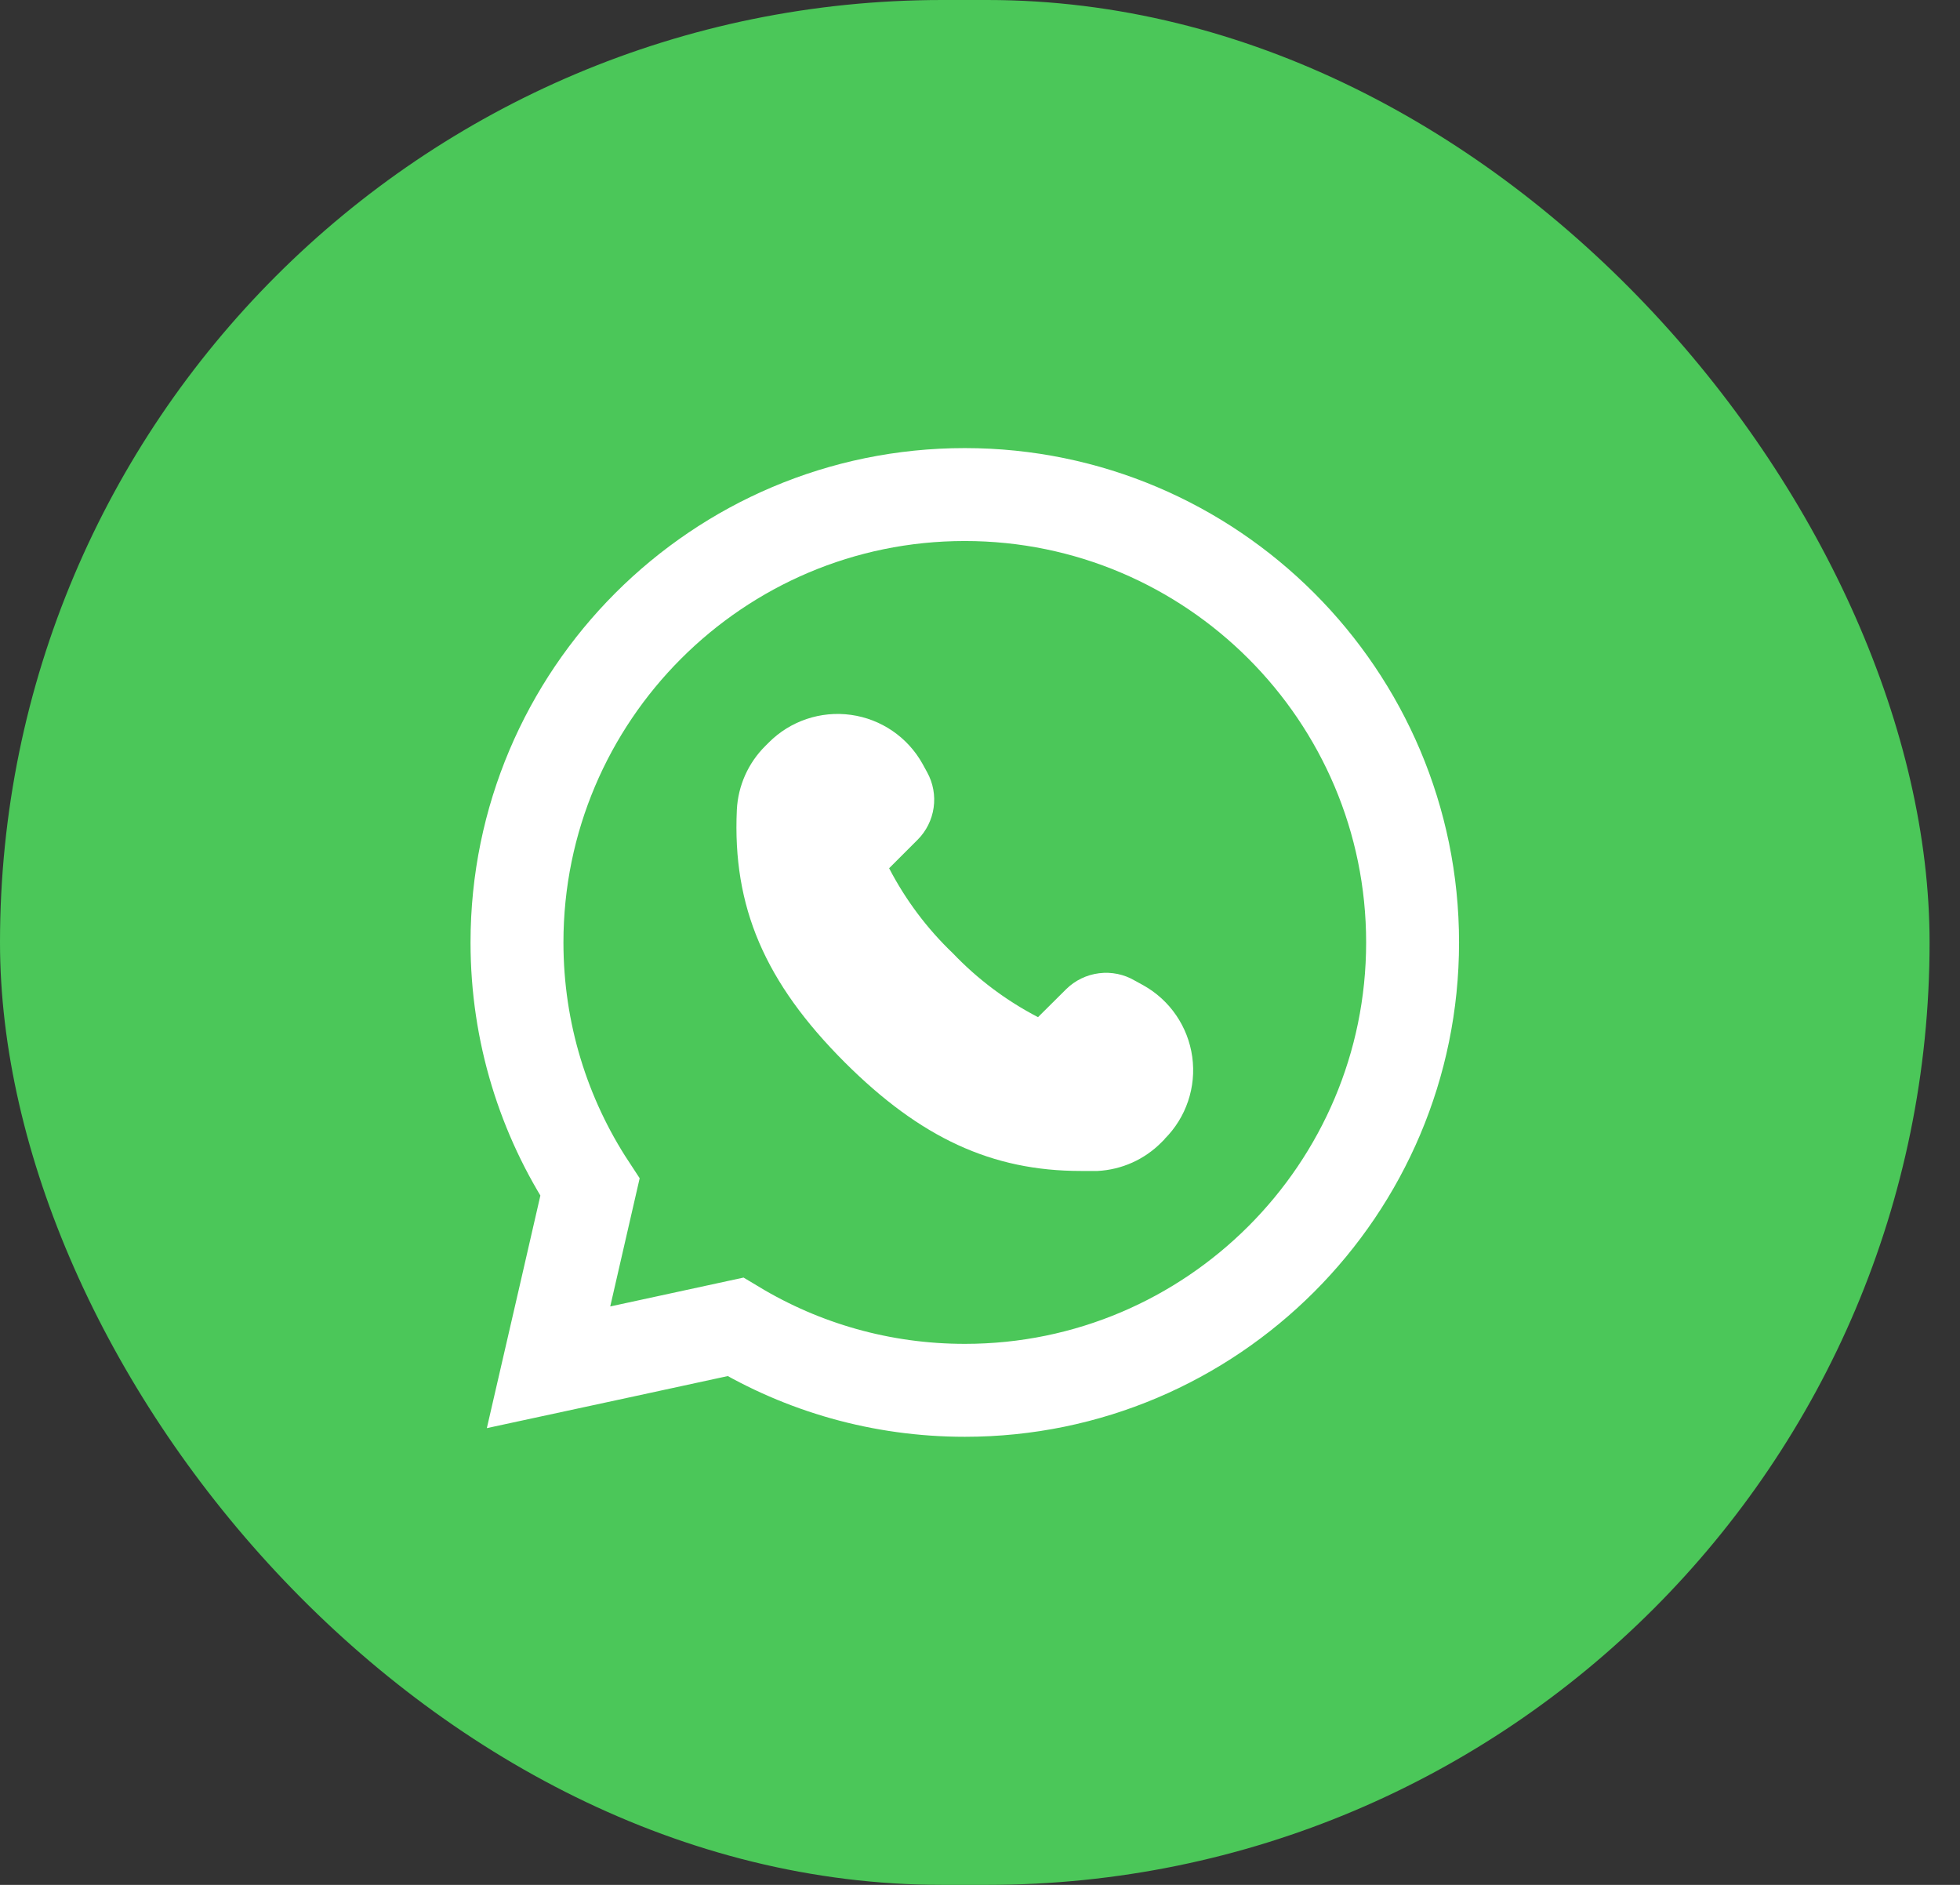 <svg width="52" height="50" viewBox="0 0 52 50" fill="none" xmlns="http://www.w3.org/2000/svg">
<rect x="0" y="0" width="52" height="50" fill="#333333" stroke="none"/>
<rect width="51.193" height="50" rx="25" fill="#4BC759"/>
<path d="M25.599 13.119C32.151 13.12 37.477 18.449 37.477 25C37.477 31.551 32.151 36.881 25.599 36.881C23.374 36.881 21.294 36.269 19.511 35.198L16.45 35.861L14.553 36.27L14.989 34.379L15.652 31.492C14.427 29.626 13.716 27.392 13.716 25C13.716 18.447 19.041 13.119 25.593 13.119H25.599Z" fill="#4BC759" stroke="white" stroke-width="2.465"/>
<path d="M30.902 30.215L30.811 30.306C30.361 30.76 29.757 31.029 29.119 31.062H28.673C26.314 31.062 24.418 30.181 22.415 28.184C20.288 26.057 19.43 24.054 19.549 21.481H19.549C19.581 20.842 19.851 20.238 20.305 19.788L20.395 19.698C20.966 19.124 21.774 18.852 22.576 18.963C23.378 19.074 24.081 19.555 24.475 20.262L24.599 20.488H24.599C24.756 20.773 24.816 21.102 24.77 21.424C24.724 21.747 24.575 22.046 24.345 22.276L23.589 23.032C24.026 23.873 24.597 24.635 25.282 25.289C25.936 25.974 26.699 26.546 27.539 26.982L28.289 26.237C28.525 26.005 28.831 25.858 29.16 25.817C29.488 25.776 29.821 25.844 30.106 26.012L30.332 26.136C31.039 26.53 31.52 27.233 31.631 28.035C31.742 28.837 31.47 29.644 30.896 30.215L30.902 30.215Z" fill="white"/>
</svg>
